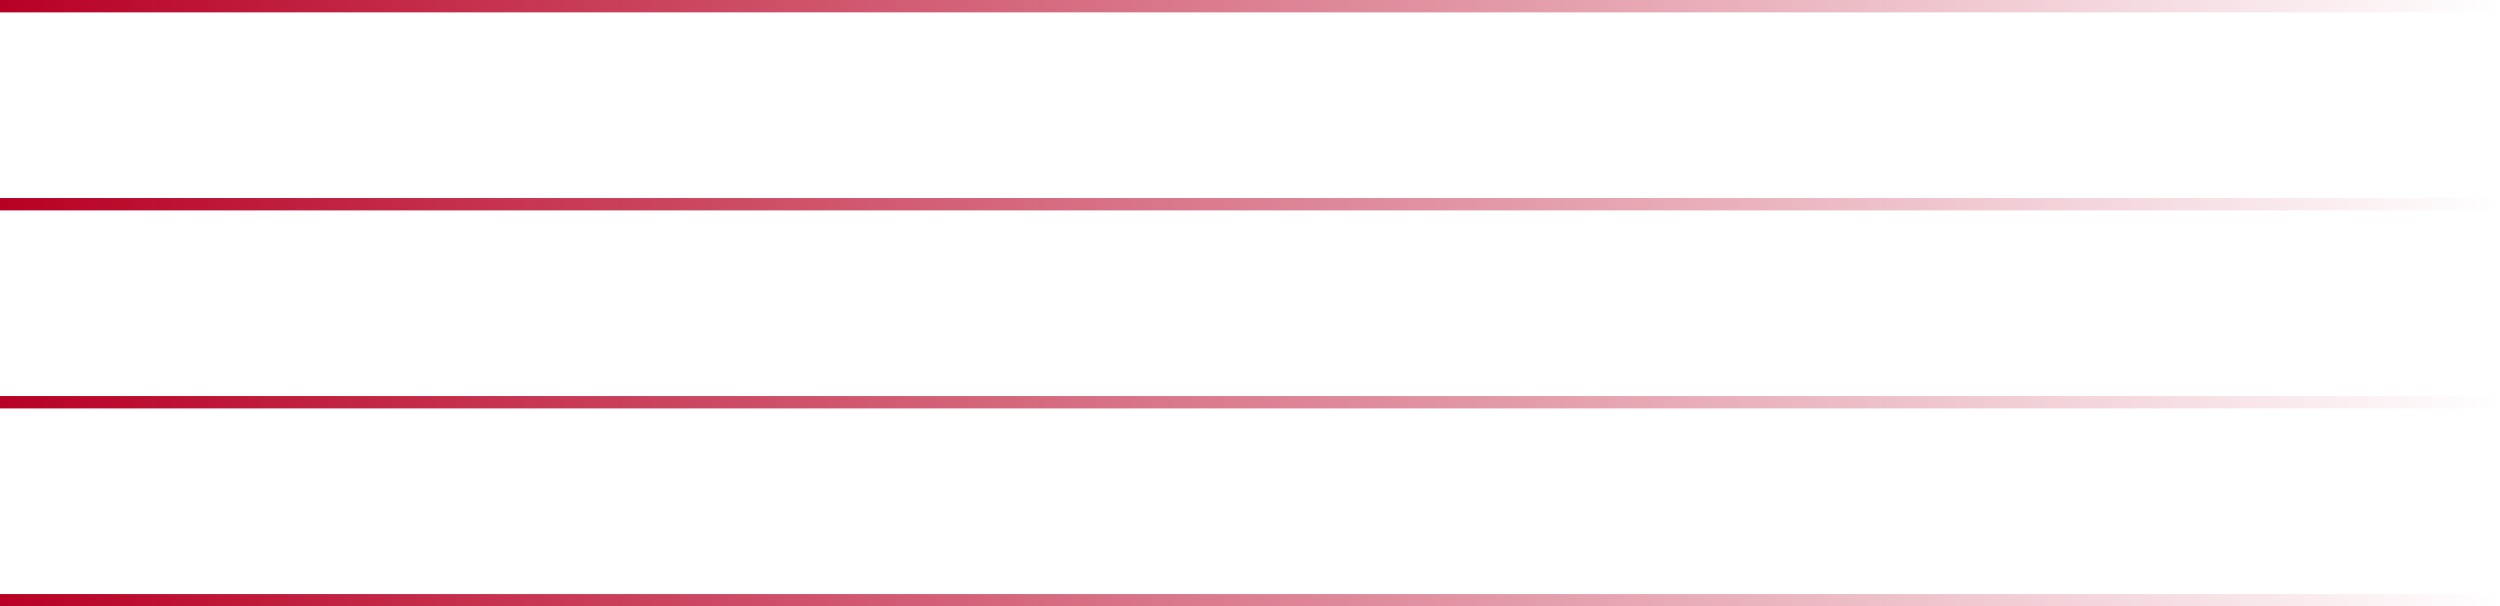 <?xml version="1.0" encoding="UTF-8"?> <svg xmlns="http://www.w3.org/2000/svg" width="202" height="49" viewBox="0 0 202 49" fill="none"><rect width="202" height="1" fill="url(#paint0_linear_3090_138626)"></rect><rect y="16" width="202" height="1" fill="url(#paint1_linear_3090_138626)"></rect><rect y="32" width="202" height="1" fill="url(#paint2_linear_3090_138626)"></rect><rect y="48" width="202" height="1" fill="url(#paint3_linear_3090_138626)"></rect><defs><linearGradient id="paint0_linear_3090_138626" x1="1.55534e-06" y1="1.6" x2="202" y2="1.6" gradientUnits="userSpaceOnUse"><stop stop-color="#B80024"></stop><stop offset="1" stop-color="#B80024" stop-opacity="0"></stop></linearGradient><linearGradient id="paint1_linear_3090_138626" x1="1.55534e-06" y1="17.6" x2="202" y2="17.6" gradientUnits="userSpaceOnUse"><stop stop-color="#B80024"></stop><stop offset="1" stop-color="#B80024" stop-opacity="0"></stop></linearGradient><linearGradient id="paint2_linear_3090_138626" x1="1.55534e-06" y1="33.6" x2="202" y2="33.6" gradientUnits="userSpaceOnUse"><stop stop-color="#B80024"></stop><stop offset="1" stop-color="#B80024" stop-opacity="0"></stop></linearGradient><linearGradient id="paint3_linear_3090_138626" x1="1.55534e-06" y1="49.6" x2="202" y2="49.6" gradientUnits="userSpaceOnUse"><stop stop-color="#B80024"></stop><stop offset="1" stop-color="#B80024" stop-opacity="0"></stop></linearGradient></defs></svg> 